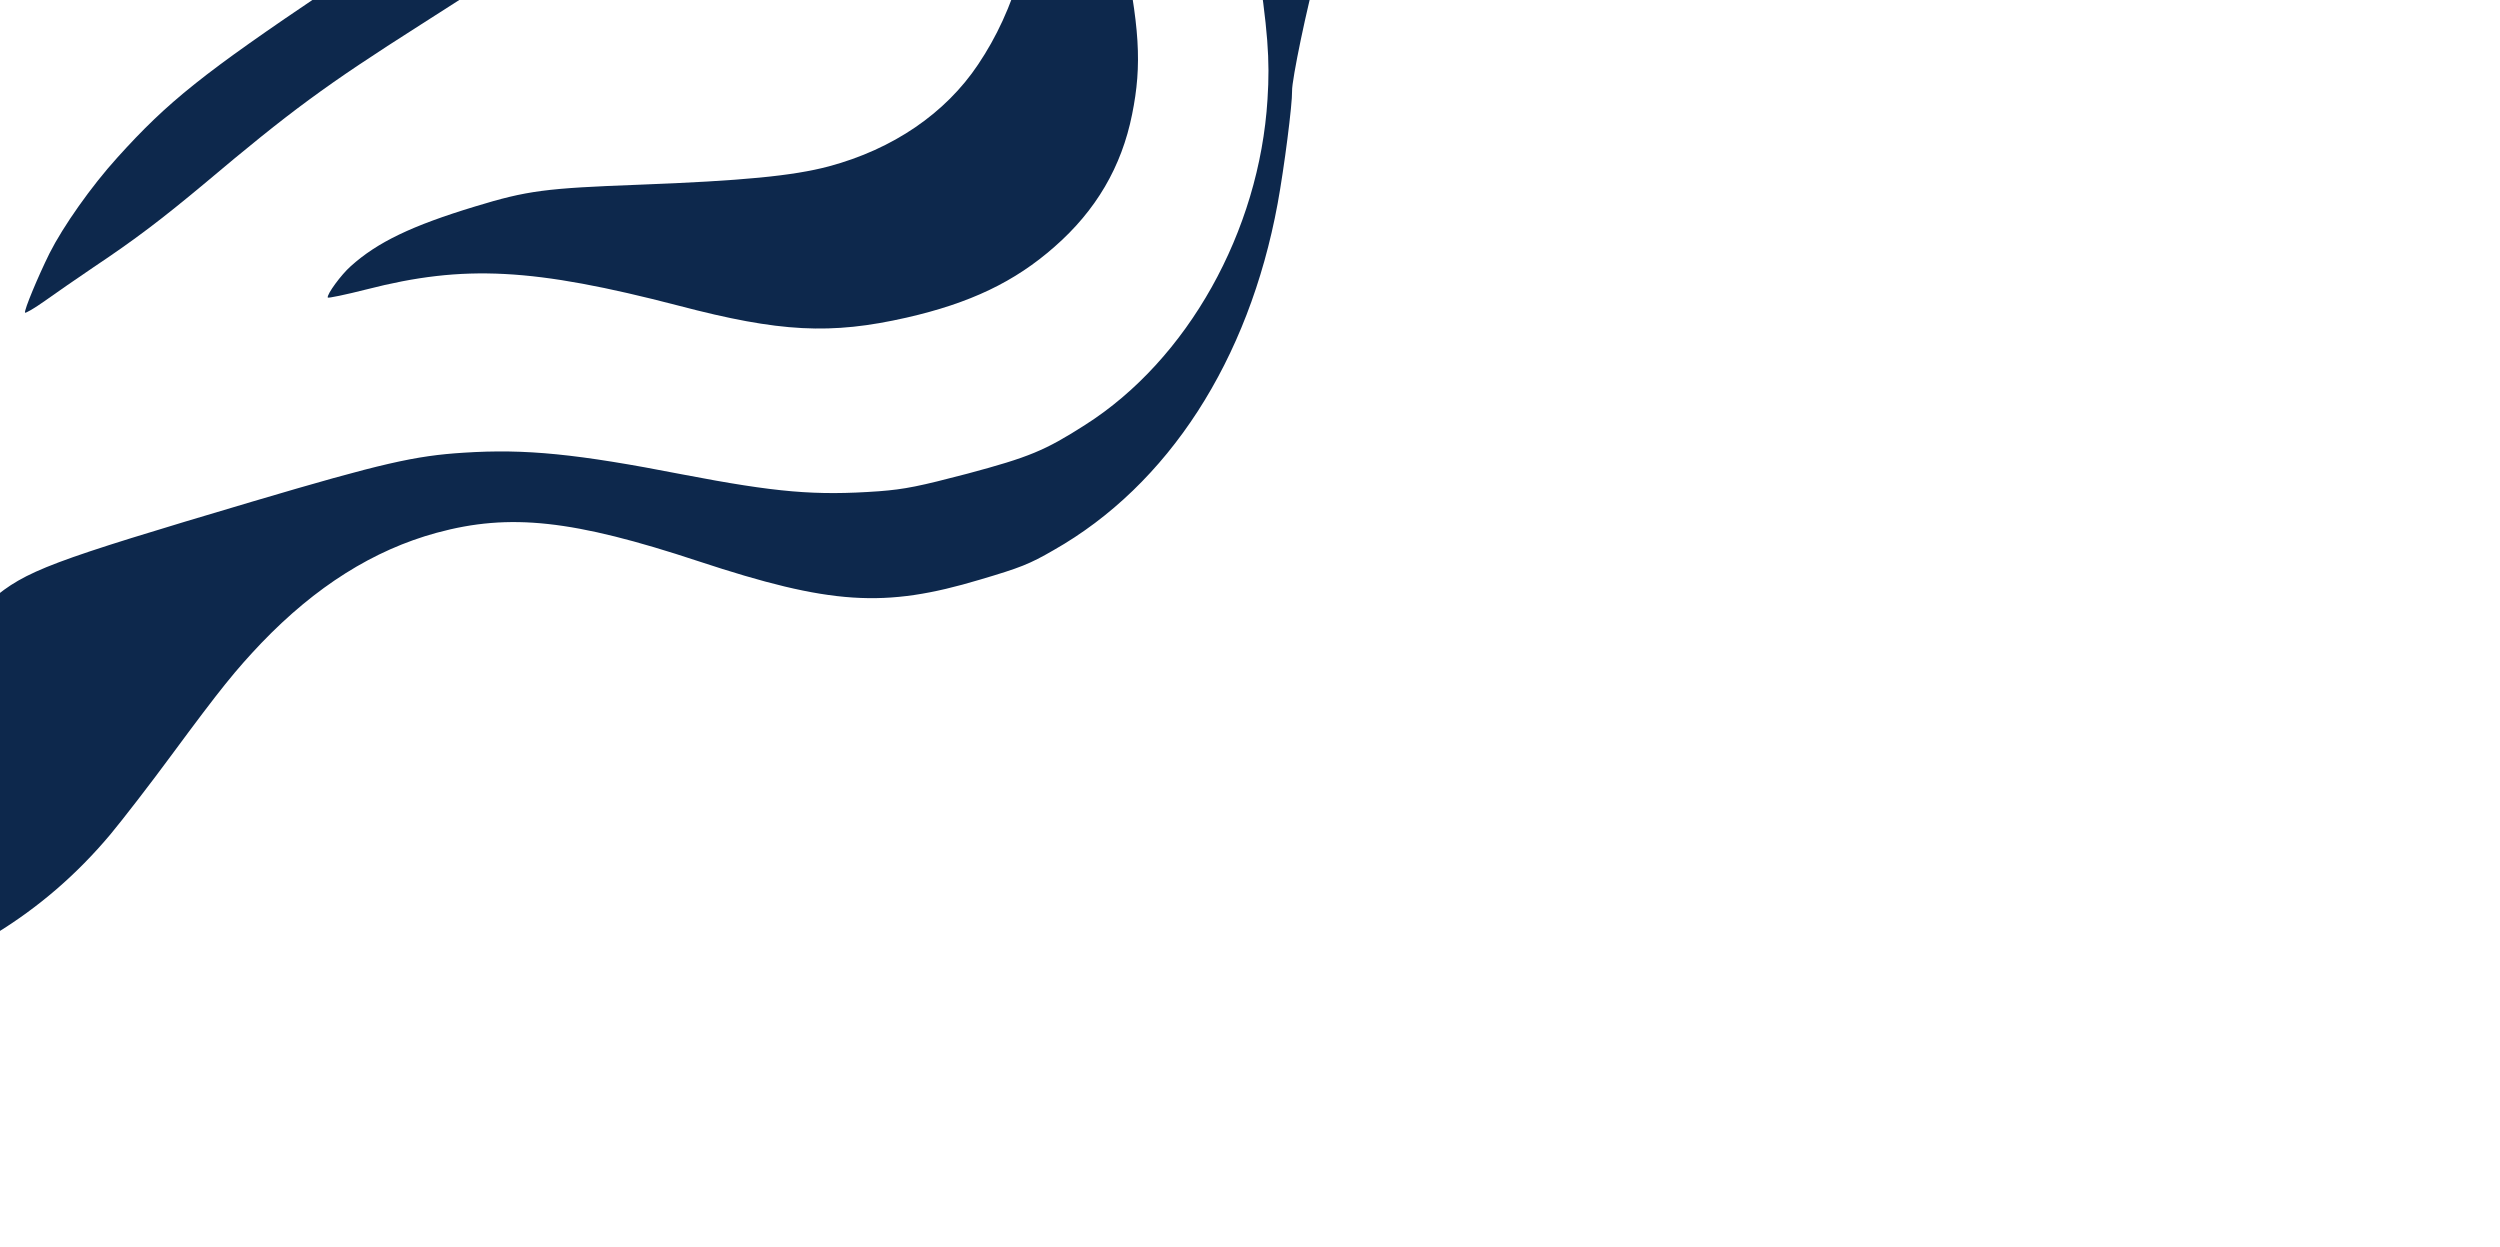 <svg width="910" height="454" viewBox="0 0 910 454" fill="none" xmlns="http://www.w3.org/2000/svg">
<path d="M732.085 -395.162C730.122 -388.849 726.963 -378.663 724.88 -372.419C720.431 -358.334 716.789 -340.1 716.259 -329.197C715.043 -305.319 719.56 -278.611 729.808 -250.597C758.32 -171.843 808.994 -117.606 862.747 -107.949C871.479 -106.431 888.591 -105.839 892.854 -106.981L894.937 -107.539L909.734 -52.318L898.5 -49.917C873.707 -44.695 846.943 -44.935 820.4 -50.411C792.543 -56.246 775.227 -63.281 742.422 -81.901C714.78 -97.539 704.13 -102.807 689.274 -107.862C651.883 -120.482 610.654 -120.906 572.2 -109.08C523.523 -94.108 494.005 -62.95 479.558 -11.162C475.853 1.911 470.175 29.219 470.313 33.141C470.438 37.777 467.453 61.114 465.056 74.142C454.55 131.169 425.201 176.595 383.52 200.25C374.733 205.346 371.33 206.664 356.75 210.976C321.889 221.434 302.363 220.169 254.141 204.258C208.694 189.229 185.579 186.692 158.988 193.918C135.902 200.206 114.814 213.572 95.131 234.074C85.712 244.008 80.515 250.375 62.56 274.678C54.747 285.299 44.643 298.361 40.19 303.717C15.798 332.79 -15.351 351.796 -57.097 363.083C-81.32 369.675 -103.134 372.373 -128.357 371.823C-133.973 371.703 -146.537 371.415 -156.341 371.199C-177.59 370.7 -199.097 371.895 -214.683 374.345L-226.165 376.203L-235.758 340.399L-229.14 339.337C-212.77 336.778 -199.095 336.667 -163.473 338.898C-131.875 340.888 -121.32 340.496 -107.302 336.74C-95.152 333.586 -90.645 331.465 -80.559 324.397C-65.159 313.672 -53.221 297.986 -34.829 264.328C-17.73 233.046 -13.713 227.199 -3.181 218.387C9.484 207.684 17.969 204.497 92.17 182.483C139.105 168.587 151.071 165.888 168.845 164.78C191.299 163.332 209.859 165.161 248.425 172.695C282.669 179.254 296.7 180.469 319.911 178.818C329.461 178.087 334.747 176.975 352.201 172.4C374.554 166.41 380.319 164.054 395.05 154.624C432.258 130.949 458.423 84.244 461.372 36.146C462.315 21.477 461.5 11.239 457.266 -17.067C454.719 -34.15 453.408 -46.997 453.33 -54.488C452.803 -104.193 475.16 -134.041 531.89 -159.495C538.052 -162.263 556.361 -169.707 572.55 -175.973C619.41 -194.316 635.079 -201.763 645.724 -210.91C658.502 -221.947 661.55 -234.439 654.285 -246.4C644.791 -262.13 620.877 -266.889 601.111 -256.923C597.456 -255.03 590.557 -250.847 585.855 -247.557C559.524 -229.131 553.471 -225.58 522.26 -210.212C482.438 -190.608 463.647 -179.279 447.967 -165.433C422.961 -143.2 405.734 -112.393 402.805 -84.299C400.806 -65.997 402.106 -50.915 408.154 -22.282C414.9 9.716 415.751 23.498 412.084 41.637C408.266 60.731 398.924 76.634 383.874 89.804C369.342 102.631 353.036 110.351 329.98 115.615C302.422 121.882 283.9 120.957 246.987 111.255C194.284 97.56 168.952 96.226 133.521 105.314C125.728 107.3 119.375 108.596 119.299 108.312C118.969 107.081 124.178 100 127.624 96.945C137.347 88.147 150.043 82.106 172.856 75.18C192.001 69.34 198.481 68.517 232.855 67.226C269.938 65.817 288.652 64.051 301.723 60.549C325.024 54.305 344.167 41.257 356.046 23.456C369.388 3.536 376.277 -19.629 382.897 -67.29C391.225 -127.895 403.873 -163.669 428.594 -197.195C452.665 -229.736 480.67 -253.28 533.155 -285.109C558.397 -300.4 575.432 -311.462 584.45 -318.345C617.305 -343.493 637.642 -371.784 646.44 -404.496L648.792 -413.146L740.669 -437.765L740.786 -435.055C740.937 -430.324 735.88 -407.142 732.085 -395.162Z" fill="#0D284C"/>
<path d="M556.188 -387.825L550.254 -380.043C532.399 -356.883 514.73 -342.505 469.833 -314.942C418.415 -283.297 394.775 -264.679 368.187 -234.713C350.398 -214.718 340.649 -200.33 318.165 -161.108C306.541 -140.837 293.543 -118.878 289.23 -112.24C272.969 -87.68 256.701 -69.21 233.12 -48.476C210.171 -28.418 197.245 -19.067 153.094 9.006C118.404 31.093 105.858 40.343 74.218 66.993C58.947 79.714 49.342 87.059 34.1 97.234C28.173 101.259 20.202 106.745 16.371 109.497C12.445 112.275 9.195 114.161 9.093 113.782C8.814 112.74 13.752 100.859 18.03 92.2C23.003 82.34 33.224 67.825 42.706 57.366C61.176 36.884 73.898 26.775 119.222 -3.744C160.076 -31.239 176.969 -45.105 195.641 -66.351C224.298 -99.207 237.711 -129.094 253.253 -194.983C260.669 -226.41 266.215 -241.703 275.703 -257.443C285.38 -273.233 294.099 -282.371 308.496 -291.914C320.753 -299.97 330.191 -304.529 365.571 -319.491C410.258 -338.368 423.591 -344.682 439.623 -354.561L446.661 -358.985L501.459 -373.465L556.188 -387.825Z" fill="#0D284C"/>
</svg>
